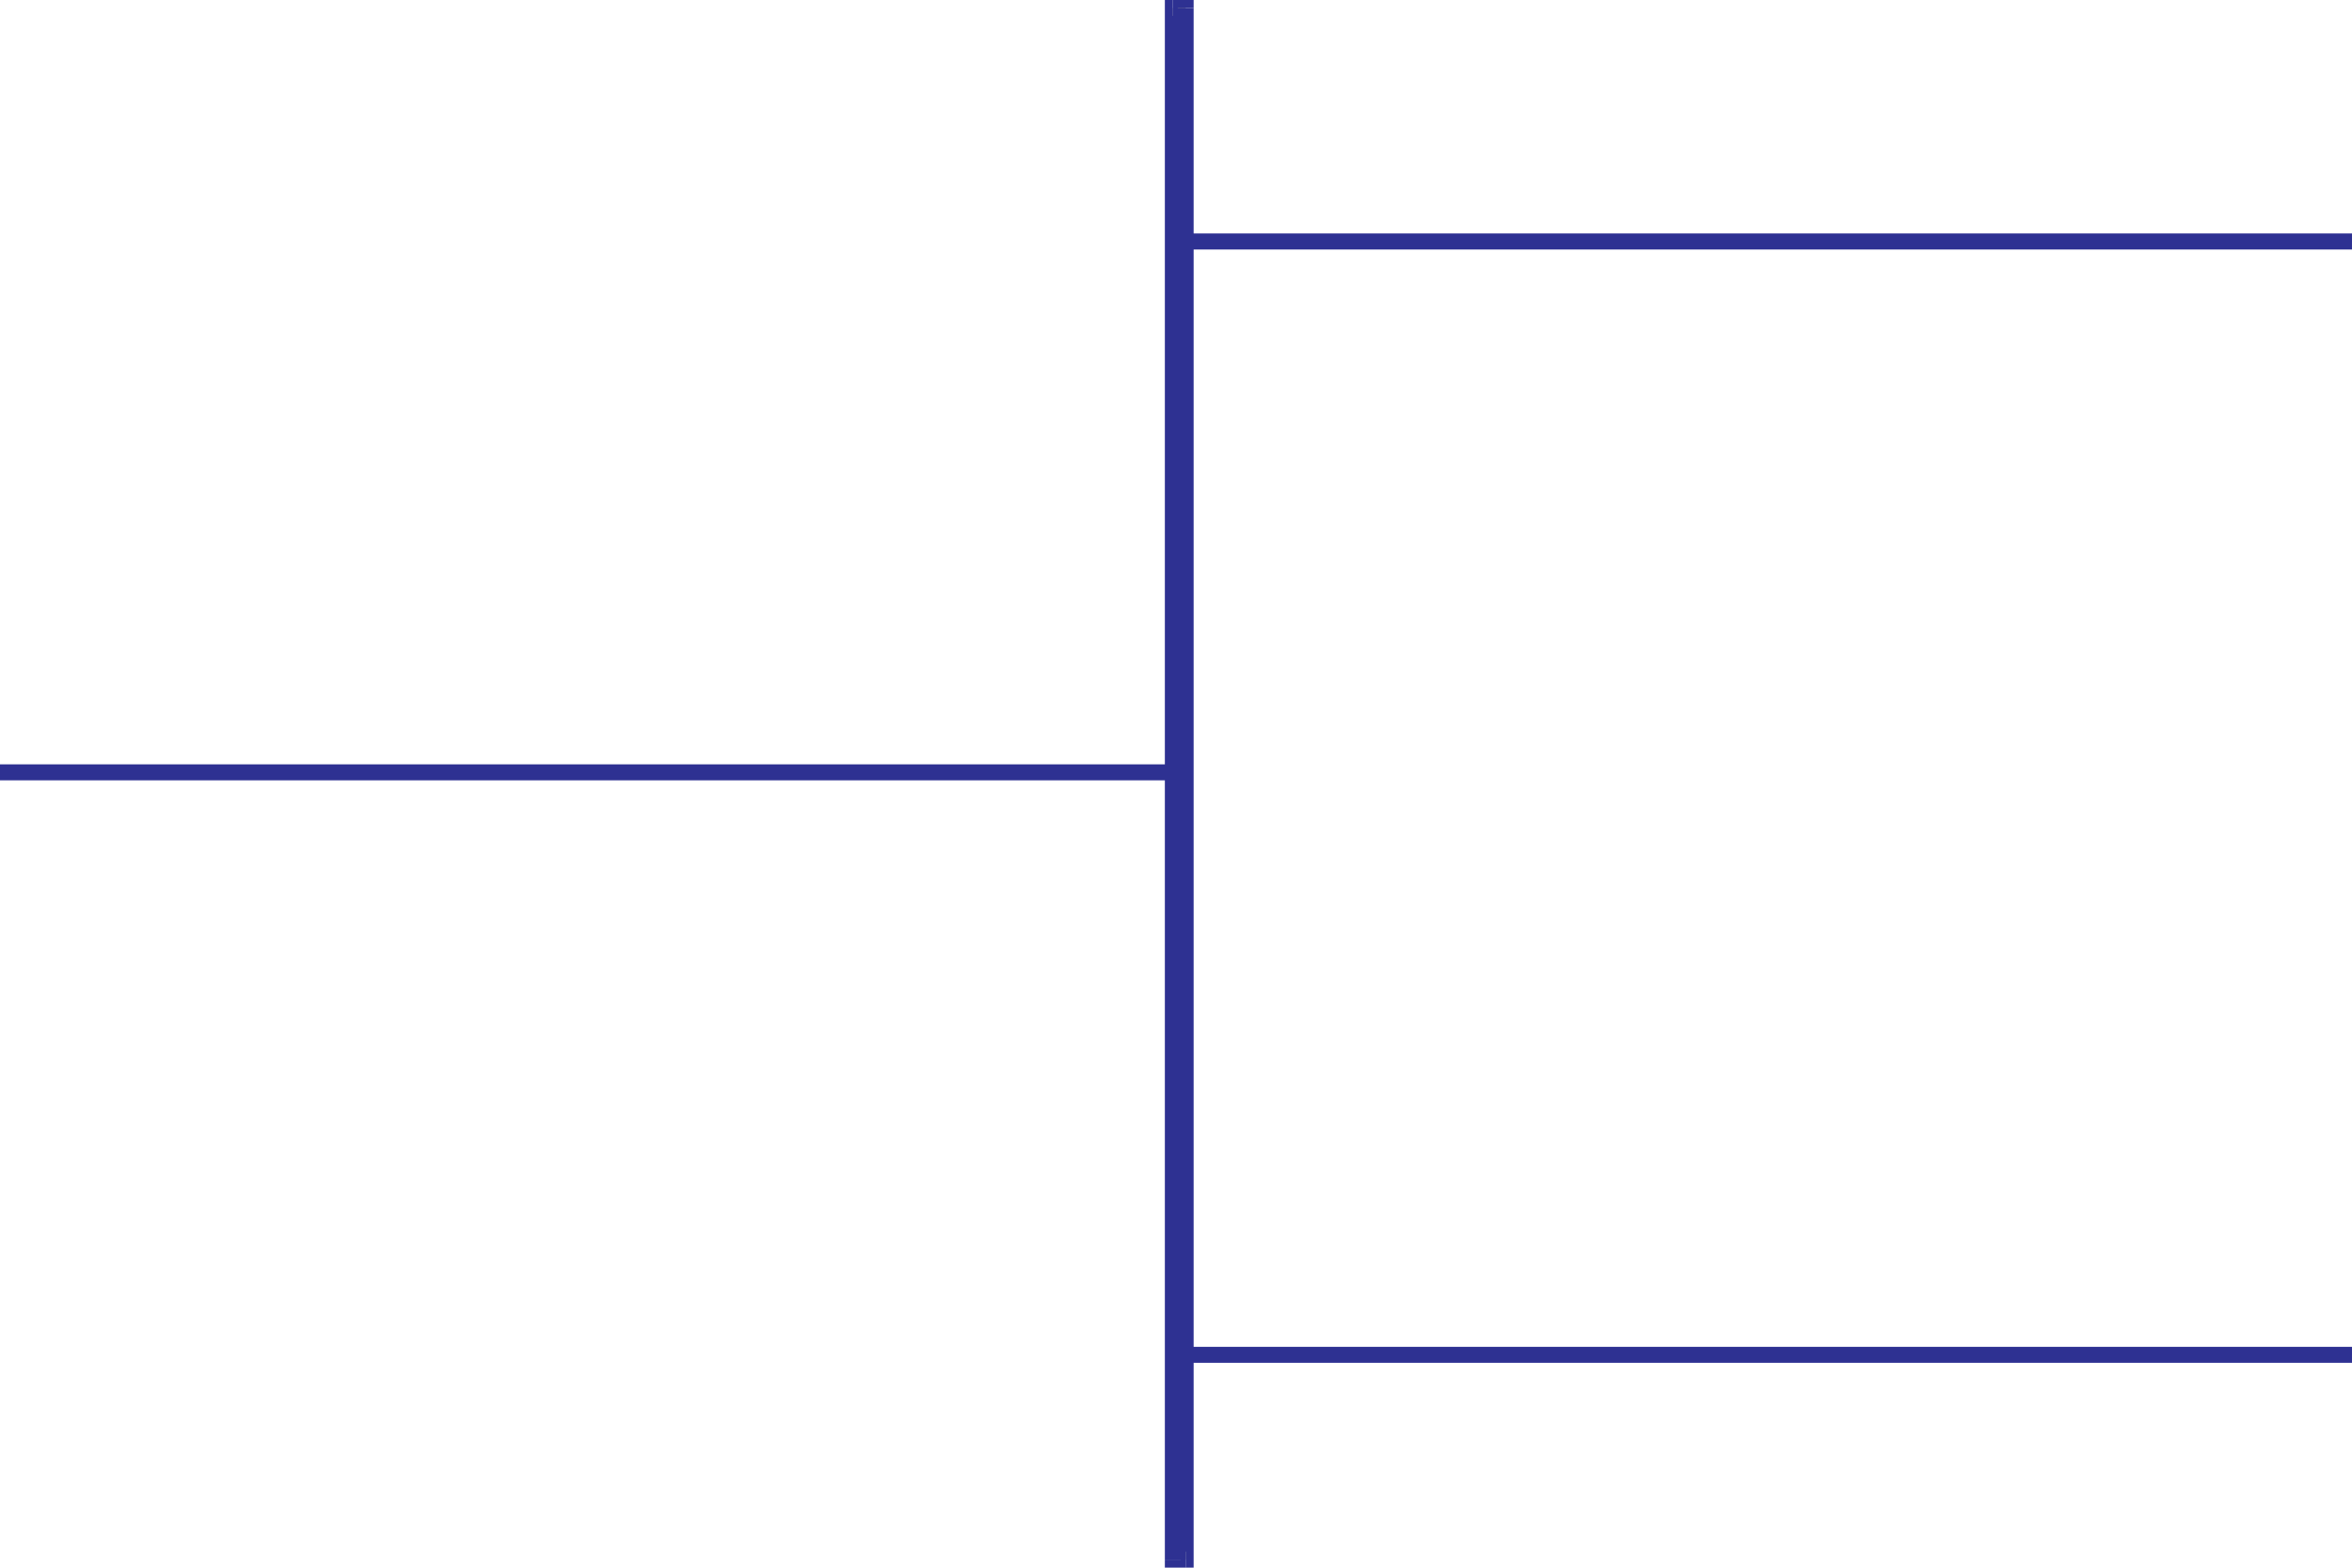 <svg xmlns="http://www.w3.org/2000/svg" width="359.43" height="239.609"><path fill="#2e3192" d="M180.191 118.059v-1.23H0v2.448h180.191v-1.218M359.43 36.918v-1.23H179.469v2.453h179.96v-1.223m.001 170.172v-1.23H179.469v2.449h179.96v-1.22"/><path fill="#363639" d="M179.238 1.219h1.953v237.16h-1.953V1.219"/><path fill="#2e3192" d="M182.41 1.219 181.191 0h-1.953v2.45h1.953l-1.23-1.231h2.45V0h-1.22l1.22 1.219"/><path fill="#2e3192" d="m181.191 239.61 1.22-1.231V1.219h-2.45v237.16l1.23-1.219v2.45h1.22v-1.231l-1.22 1.23"/><path fill="#2e3192" d="m178.012 238.379 1.226 1.23h1.953v-2.449h-1.953l1.223 1.219h-2.45v1.23h1.227l-1.226-1.23"/><path fill="#2e3192" d="m179.238 0-1.226 1.219v237.16h2.449V1.219l-1.223 1.23V0h-1.226v1.219L179.238 0"/></svg>
